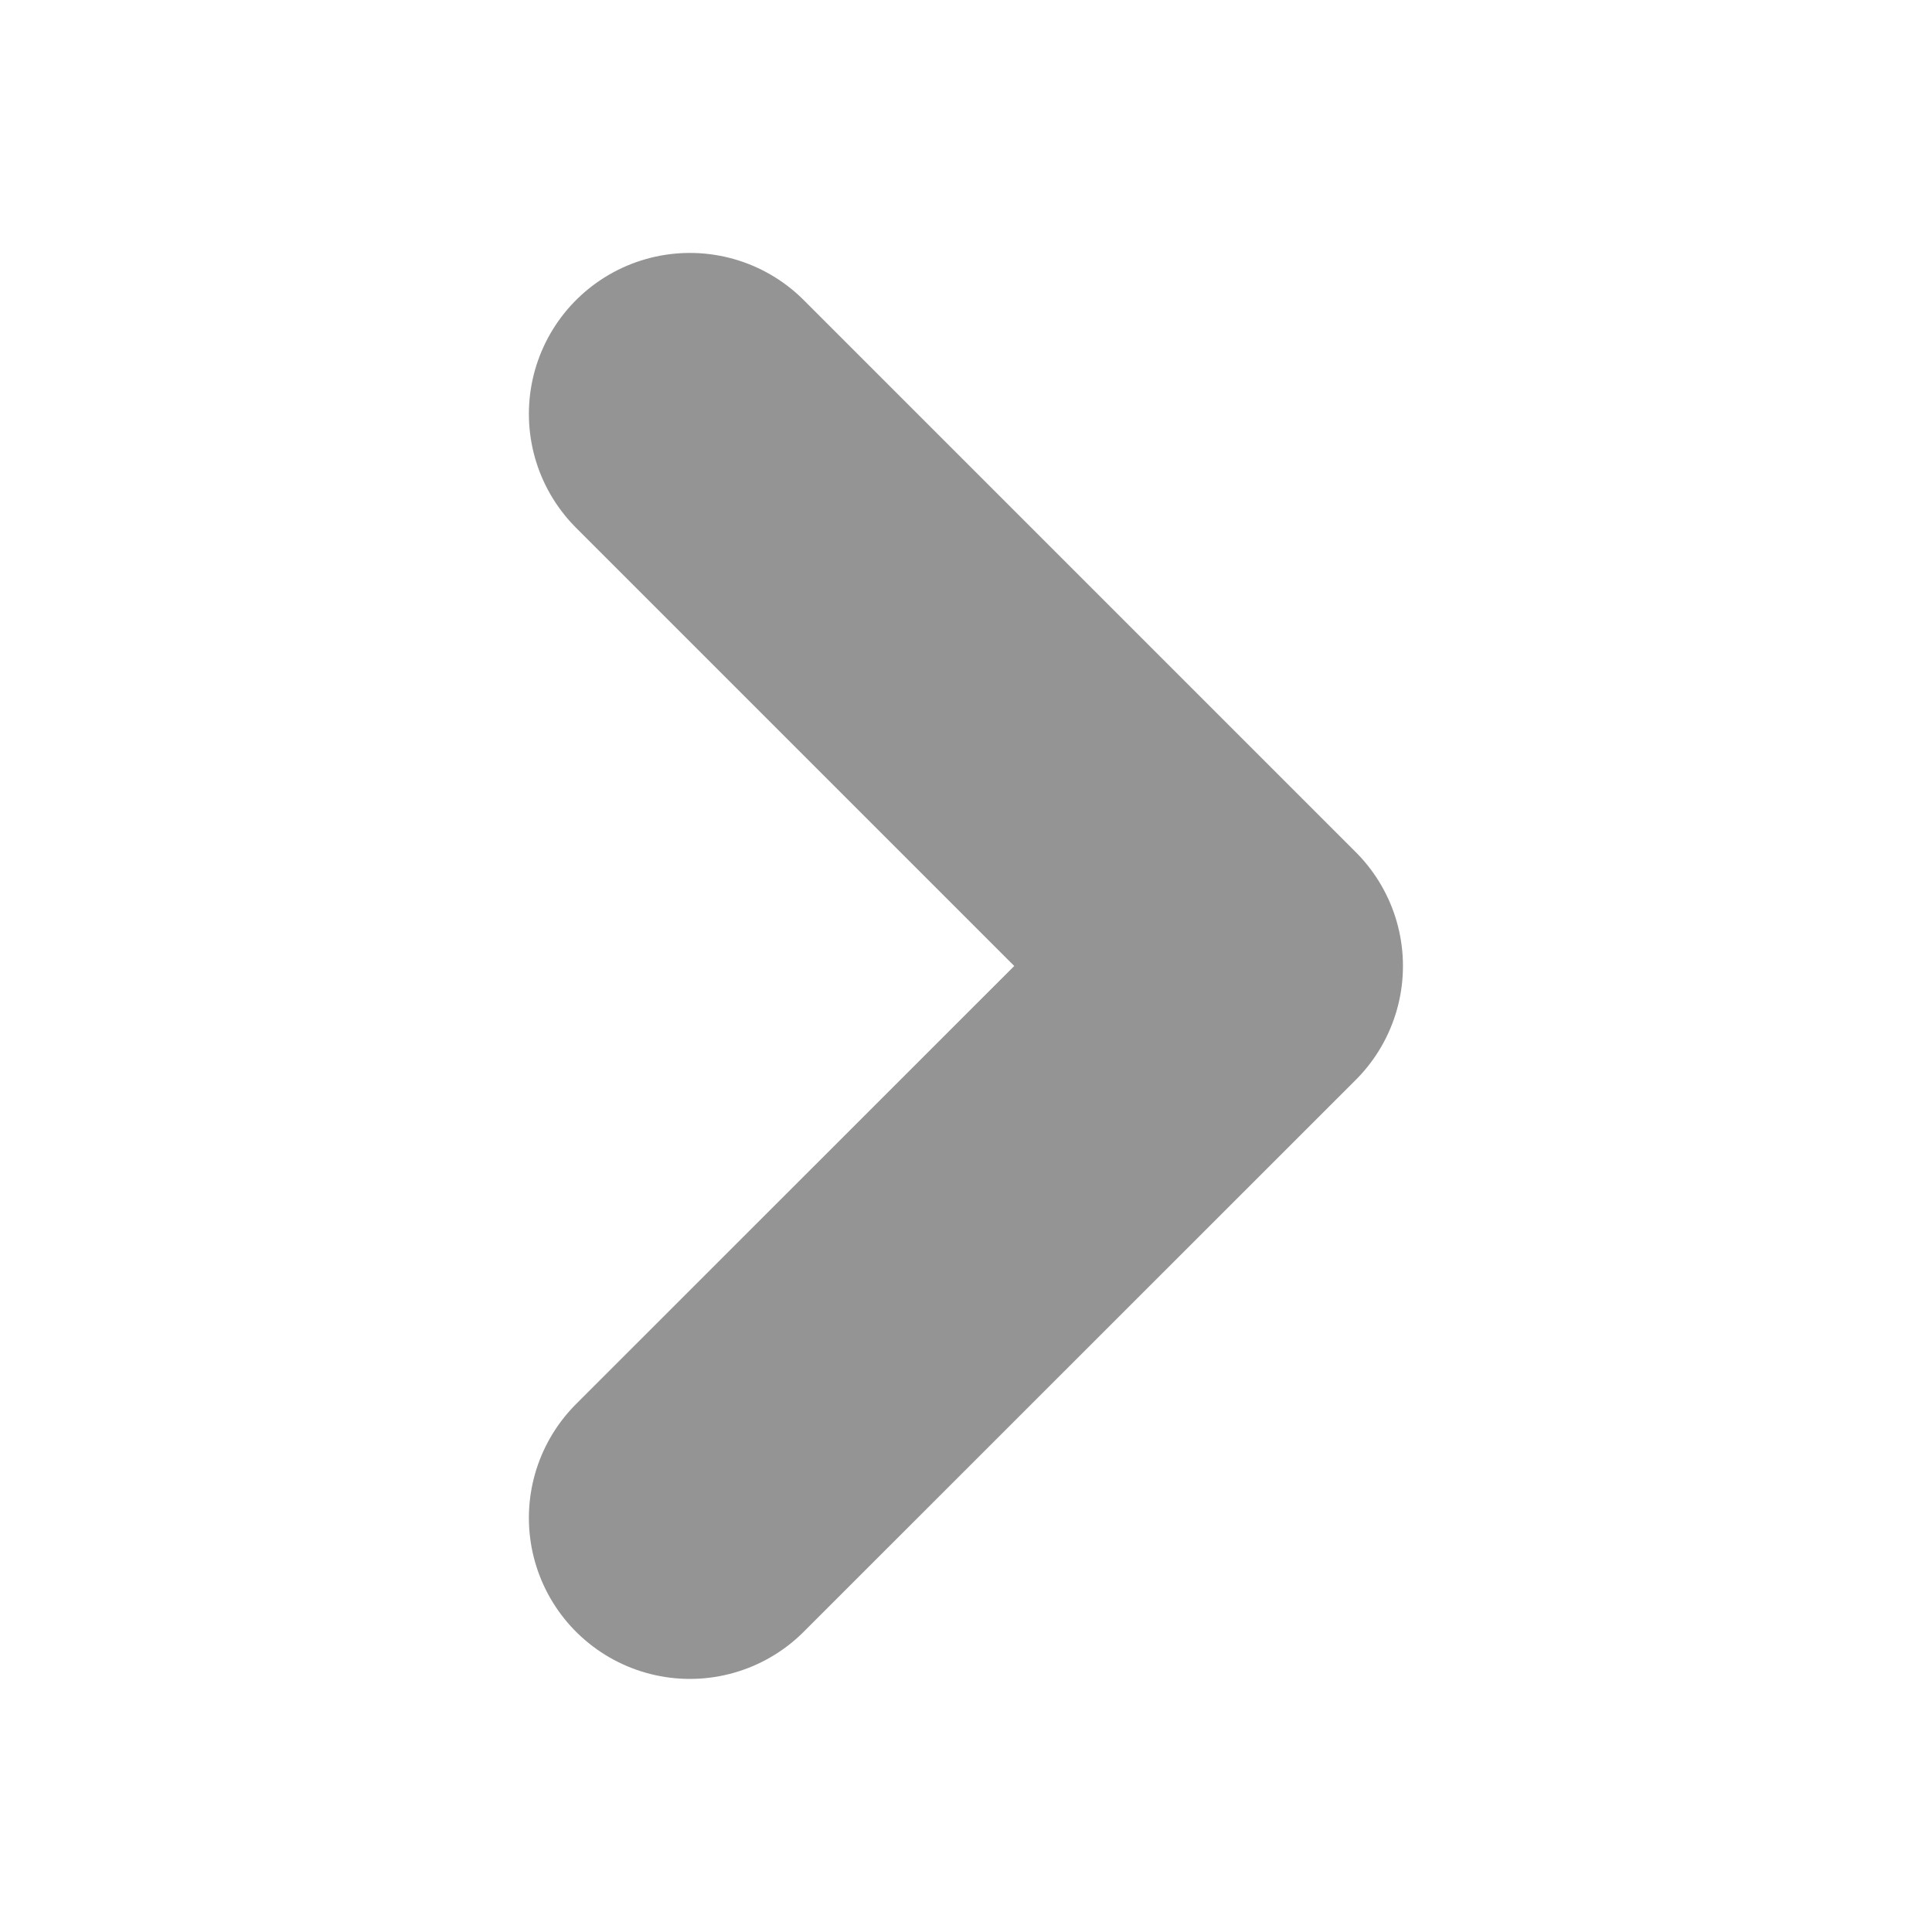 <svg xmlns="http://www.w3.org/2000/svg" width="12" height="12" viewBox="0 0 12 12" fill="none">
  <path d="M4.285 9.428L7.714 6L4.285 2.571" stroke="#949494" stroke-width="2" stroke-linecap="round" stroke-linejoin="round"/>
</svg>

